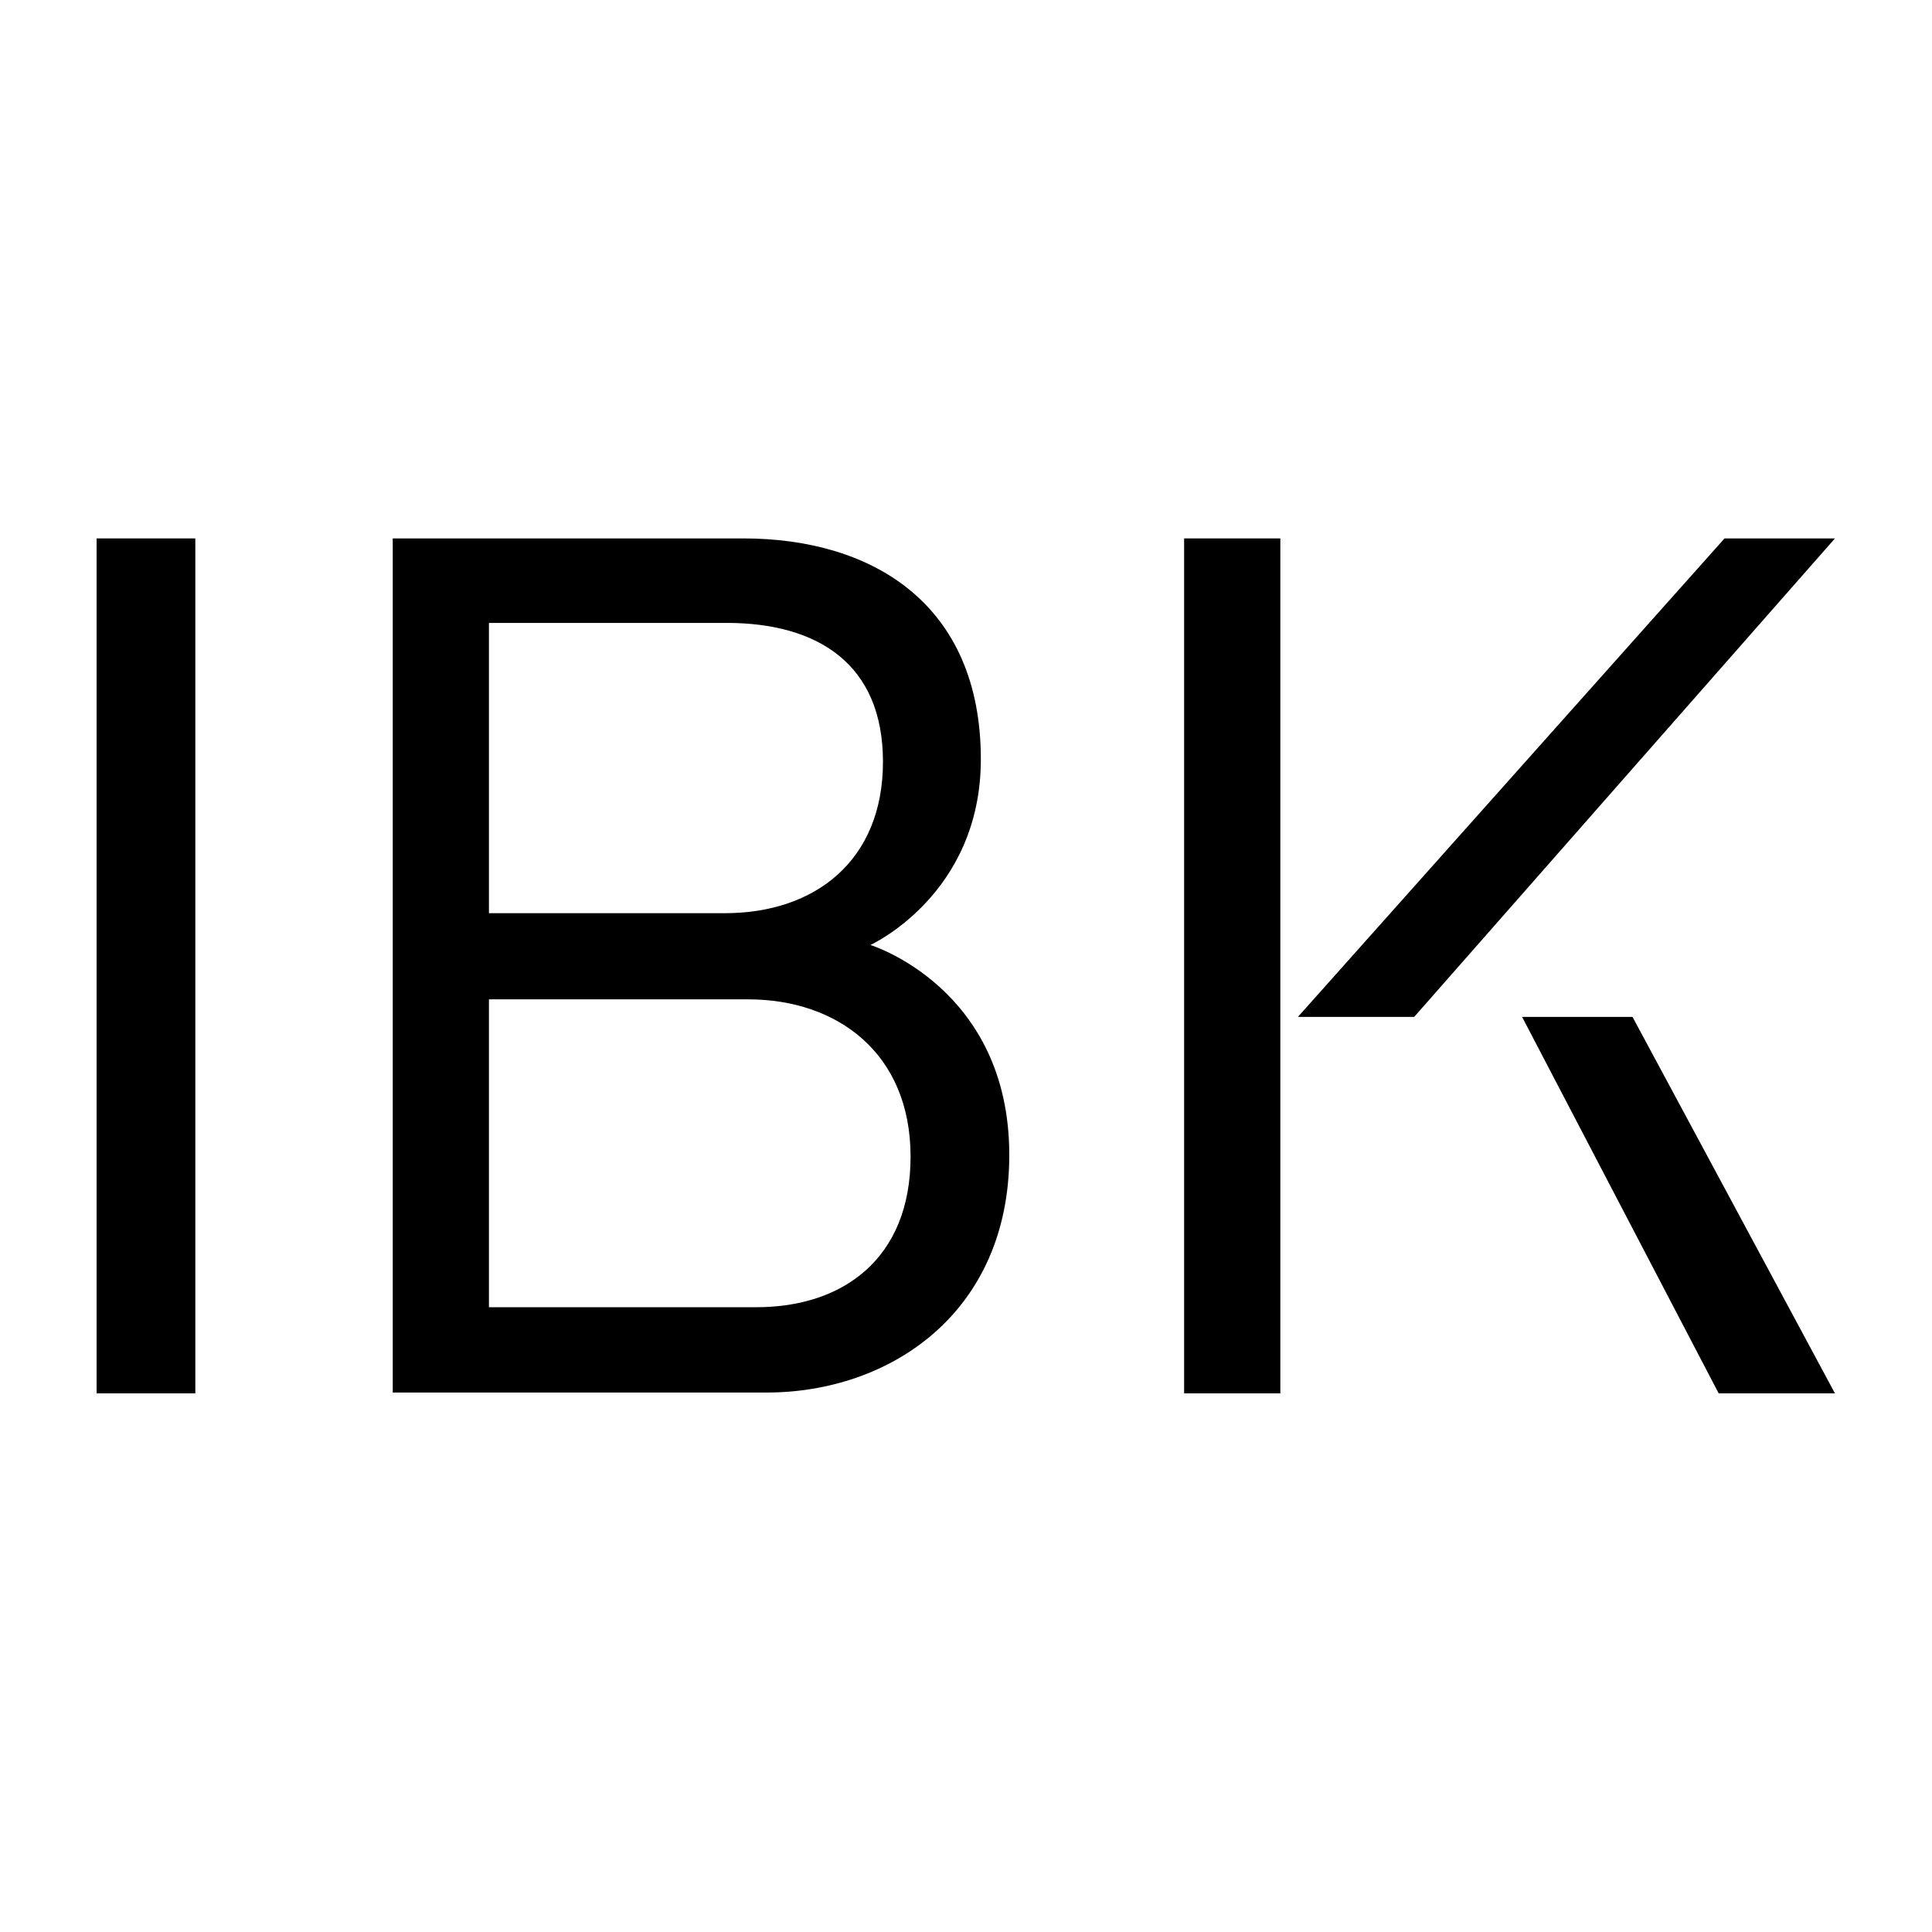 <?xml version="1.0" encoding="UTF-8" standalone="no"?>
<!DOCTYPE svg PUBLIC "-//W3C//DTD SVG 1.1//EN" "http://www.w3.org/Graphics/SVG/1.1/DTD/svg11.dtd">
<svg width="100%" height="100%" viewBox="0 0 200 200" version="1.1" xmlns="http://www.w3.org/2000/svg" xmlns:xlink="http://www.w3.org/1999/xlink" xml:space="preserve" xmlns:serif="http://www.serif.com/" style="fill-rule:evenodd;clip-rule:evenodd;stroke-linejoin:round;stroke-miterlimit:2;">
    <g transform="matrix(0.866,0,0,0.866,8.268,54.697)">
        <g id="IBK">
            <rect x="2" y="1.2" width="11.8" height="102.2"/>
            <g>
                <path d="M80.9,93.1C91.2,93.1 99.3,87.3 99.3,75.1C99.3,62.7 90.5,56.3 79.9,56.3L48.9,56.3L48.9,93.1L80.9,93.1ZM77.1,46C87.9,46 96,39.7 96,27.9C96,16.2 88.2,11.3 77.3,11.3L48.9,11.3L48.9,46L77.1,46ZM37.4,103.4L37.4,1.2L79.3,1.2C94.7,1.2 107.7,9 107.7,27.6C107.7,43.8 94.5,49.8 94.5,49.8C94.5,49.8 111.1,54.9 111.1,74.9C111.1,93.8 96.8,103.3 82.1,103.3L37.4,103.3L37.4,103.4Z" style="fill-rule:nonzero;"/>
                <path d="M145.6,58.4L196.6,1.2L209.8,1.2L159.5,58.4L145.6,58.4Z" style="fill-rule:nonzero;"/>
                <path d="M195.9,103.4L172.4,58.4L185.6,58.4L209.8,103.4L195.9,103.4Z" style="fill-rule:nonzero;"/>
                <rect x="132" y="1.2" width="11.5" height="102.2"/>
            </g>
        </g>
    </g>
</svg>
